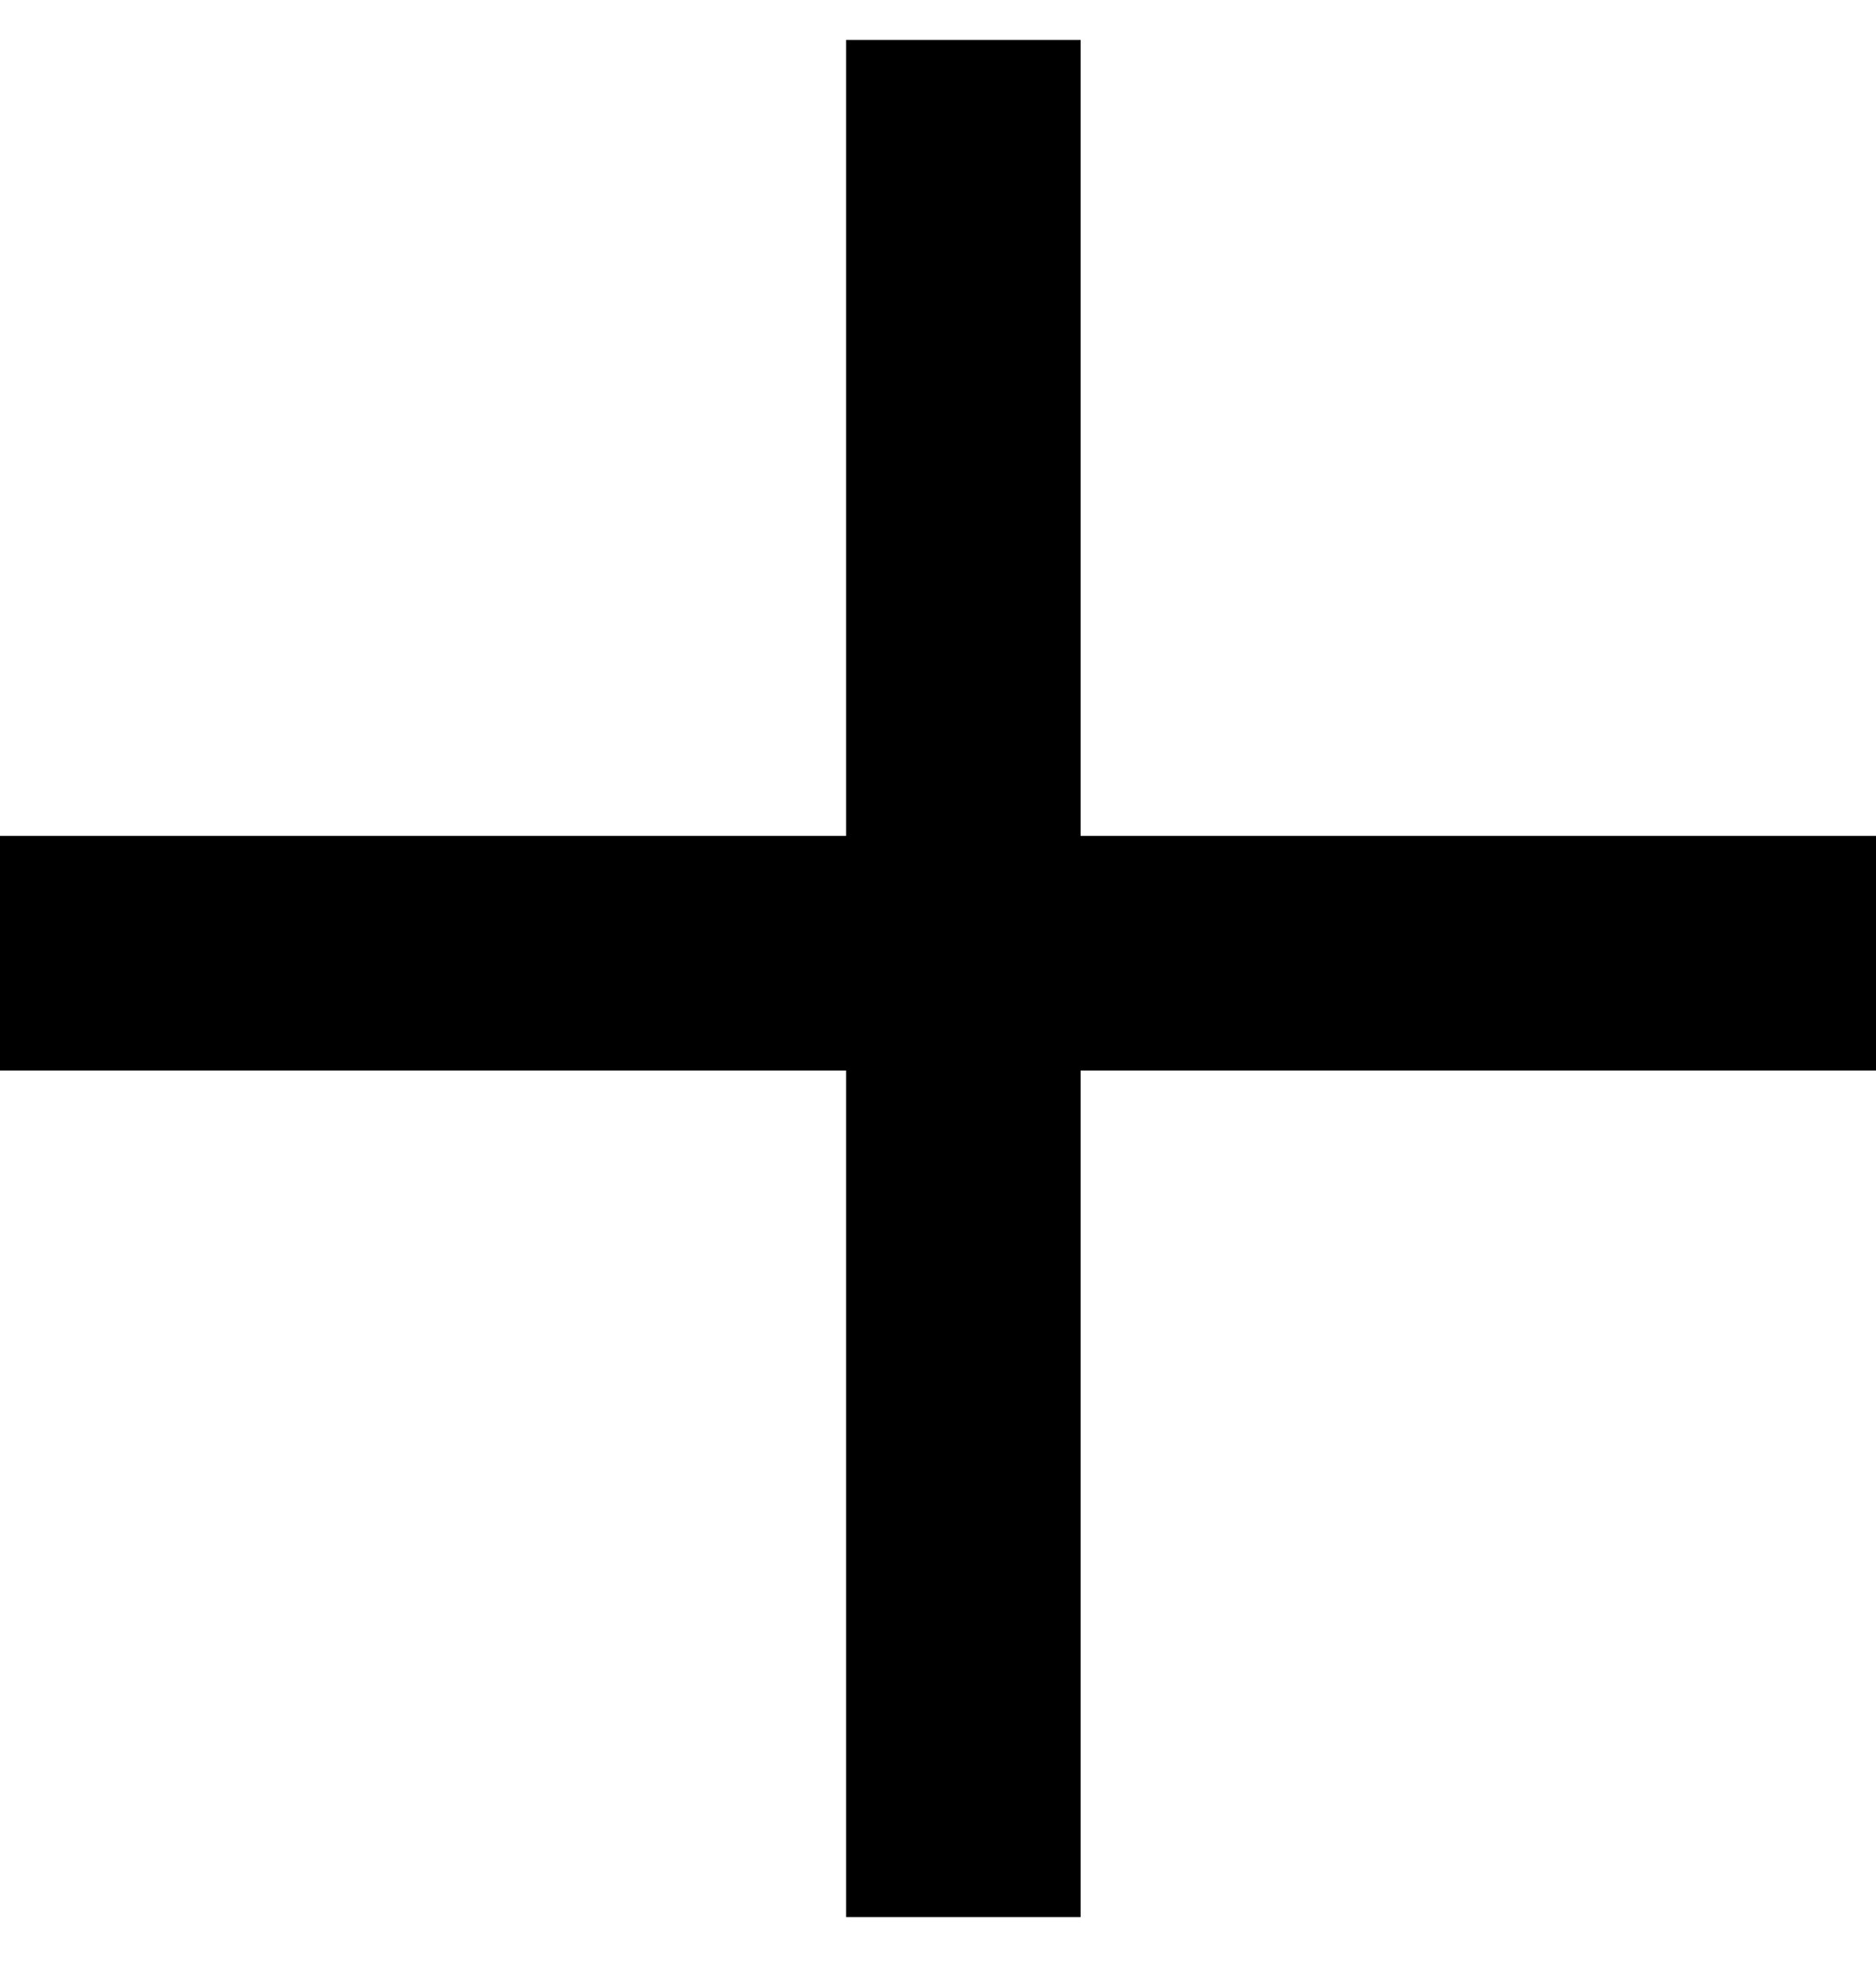 <svg xmlns="http://www.w3.org/2000/svg" width="20" height="21" viewBox="0 0 20 21" fill="none"><path d="M20 10.156L8.9407e-07 10.156" stroke="black" stroke-width="2.5"></path><path d="M10.27 20.426L10.27 0.426" stroke="black" stroke-width="2.5"></path></svg>